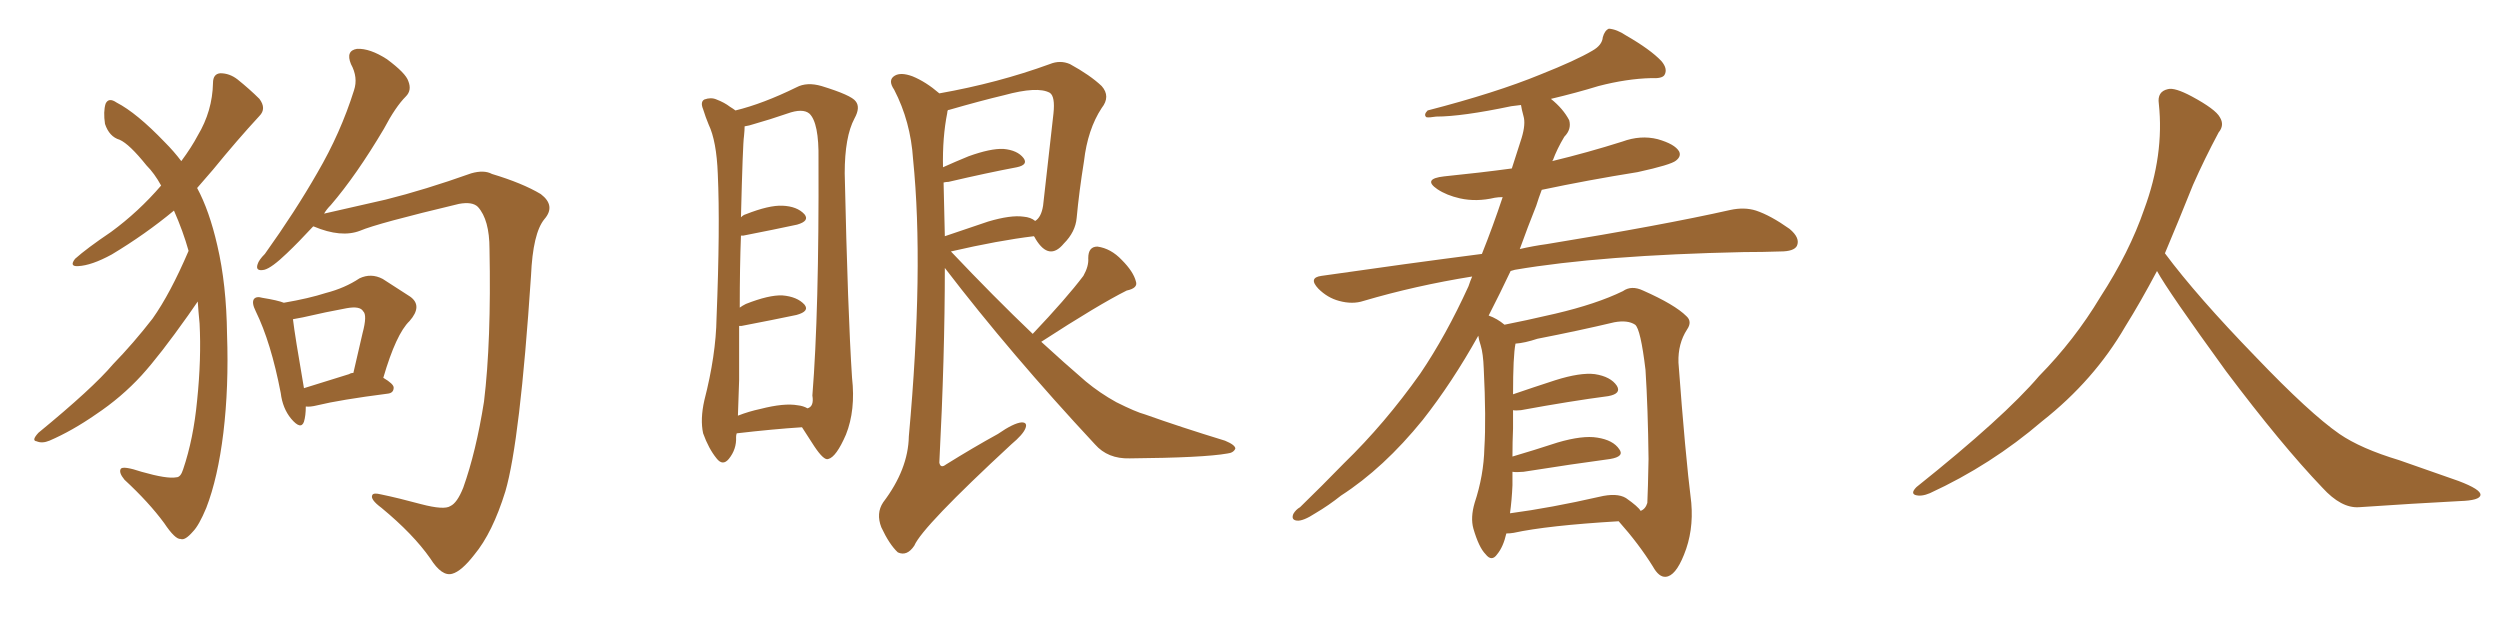 <svg xmlns="http://www.w3.org/2000/svg" xmlns:xlink="http://www.w3.org/1999/xlink" width="600" height="150"><path fill="#996633" padding="10" d="M45.26 60.21L45.26 60.21Q43.95 55.52 41.75 50.54L41.75 50.54Q34.86 56.25 26.81 61.08L26.81 61.08Q21.97 63.72 18.75 63.87L18.75 63.87Q16.55 64.01 18.02 62.11L18.02 62.11Q20.80 59.62 26.66 55.66L26.66 55.66Q33.25 50.83 38.67 44.53L38.67 44.53Q37.06 41.60 35.16 39.70L35.16 39.70Q31.05 34.57 28.71 33.54L28.71 33.54Q26.22 32.81 25.20 29.74L25.20 29.74Q24.76 26.81 25.34 24.90L25.34 24.90Q26.07 23.29 27.98 24.61L27.98 24.61Q32.81 27.10 39.55 34.13L39.55 34.13Q41.75 36.33 43.51 38.67L43.51 38.67Q46.00 35.30 47.46 32.52L47.46 32.52Q50.98 26.66 51.12 19.92L51.12 19.92Q51.12 17.72 52.88 17.58L52.88 17.58Q55.08 17.58 56.98 19.04L56.98 19.04Q59.91 21.39 62.26 23.73L62.26 23.73Q64.01 26.07 62.26 27.83L62.26 27.83Q56.98 33.54 51.12 40.72L51.12 40.72Q49.22 42.92 47.31 45.12L47.31 45.12Q50.24 50.54 52.15 58.89L52.15 58.89Q54.35 68.26 54.49 80.27L54.49 80.27Q54.93 92.87 53.61 103.86L53.61 103.86Q52.29 114.70 49.51 121.88L49.51 121.88Q47.75 126.12 46.29 127.59L46.29 127.59Q44.38 129.79 43.36 129.35L43.36 129.35Q42.04 129.49 39.40 125.54L39.40 125.54Q35.74 120.56 29.88 115.14L29.88 115.14Q28.42 113.38 29.00 112.50L29.00 112.50Q29.59 111.77 33.98 113.23L33.98 113.23Q40.14 114.99 42.33 114.55L42.33 114.55Q43.36 114.55 43.95 112.65L43.95 112.65Q46.44 105.32 47.31 96.09L47.31 96.09Q48.34 86.13 47.90 77.64L47.90 77.64Q47.61 74.71 47.46 72.36L47.46 72.36Q46.44 73.83 45.12 75.73L45.12 75.73Q38.38 85.25 33.98 90.09L33.98 90.09Q29.15 95.36 23.00 99.46L23.00 99.46Q17.29 103.42 11.87 105.76L11.87 105.76Q10.11 106.49 8.79 105.91L8.79 105.91Q7.47 105.76 9.23 103.86L9.23 103.86Q22.27 93.16 27.10 87.45L27.10 87.45Q32.08 82.32 36.62 76.46L36.62 76.46Q40.87 70.46 45.26 60.21ZM75.15 54.35L75.15 54.35Q71.63 58.15 68.85 60.79L68.85 60.79Q65.19 64.31 63.43 64.75L63.43 64.75Q61.23 65.19 61.82 63.43L61.82 63.43Q62.11 62.40 63.57 60.94L63.57 60.94Q70.90 50.68 76.17 41.46L76.17 41.46Q81.74 31.93 84.96 21.68L84.96 21.68Q85.99 18.60 84.23 15.38L84.23 15.38Q82.91 12.16 85.69 11.72L85.69 11.72Q88.77 11.57 92.87 14.21L92.87 14.21Q97.41 17.58 98.00 19.48L98.00 19.48Q98.88 21.68 97.41 23.14L97.41 23.14Q94.92 25.63 92.14 30.91L92.14 30.91Q85.55 42.04 79.39 49.22L79.39 49.22Q78.37 50.24 77.78 51.27L77.78 51.27Q84.08 49.80 92.58 47.90L92.58 47.90Q101.95 45.56 113.09 41.60L113.09 41.60Q116.16 40.72 118.07 41.75L118.07 41.75Q125.39 43.95 129.79 46.58L129.79 46.58Q133.45 49.37 130.66 52.59L130.66 52.59Q127.88 55.96 127.44 66.21L127.44 66.21Q124.80 105.91 121.29 117.92L121.29 117.92Q118.21 127.88 113.82 133.15L113.82 133.15Q110.74 137.11 108.54 137.70L108.54 137.70Q106.05 138.43 103.27 134.03L103.27 134.03Q99.17 128.17 91.55 121.88L91.55 121.88Q88.77 119.82 89.36 118.80L89.36 118.80Q89.65 118.21 91.41 118.65L91.41 118.65Q95.65 119.53 101.07 121.00L101.07 121.00Q106.64 122.46 108.11 121.44L108.11 121.44Q109.72 120.70 111.18 117.04L111.18 117.04Q114.26 108.40 116.16 96.39L116.16 96.39Q117.92 81.88 117.48 59.77L117.48 59.77Q117.48 52.73 114.70 49.66L114.70 49.66Q113.38 48.34 110.16 48.93L110.16 48.93Q90.53 53.61 86.43 55.37L86.43 55.37Q81.88 57.13 75.29 54.35L75.29 54.35Q75.29 54.35 75.15 54.35ZM73.39 97.56L73.39 97.56Q73.39 99.76 72.95 101.22L72.95 101.22Q72.22 103.27 69.87 100.49L69.87 100.49Q67.82 98.00 67.38 94.34L67.38 94.34Q65.04 82.18 61.38 74.71L61.38 74.71Q60.35 72.66 60.94 71.78L60.94 71.78Q61.52 71.04 62.99 71.48L62.99 71.48Q66.65 72.07 68.12 72.66L68.12 72.66Q74.12 71.63 78.22 70.31L78.22 70.31Q82.76 69.14 86.28 66.80L86.28 66.80Q89.06 65.48 91.85 66.94L91.85 66.94Q95.65 69.43 98.44 71.19L98.44 71.19Q101.51 73.39 98.29 77.05L98.29 77.05Q95.07 80.13 91.99 90.67L91.99 90.67Q94.48 92.14 94.48 93.02L94.48 93.02Q94.48 94.34 93.02 94.48L93.02 94.48Q81.59 95.95 76.17 97.27L76.17 97.27Q74.41 97.71 73.39 97.56ZM83.79 89.79L83.79 89.79L83.79 89.79Q84.23 89.50 84.81 89.50L84.81 89.50Q85.99 84.38 87.01 79.98L87.01 79.98Q88.18 75.59 87.16 74.71L87.16 74.71Q86.43 73.39 83.20 73.97L83.20 73.97Q78.37 74.85 72.66 76.17L72.66 76.17Q71.19 76.46 70.31 76.61L70.31 76.61Q70.75 80.42 72.95 93.16L72.95 93.16Q77.64 91.70 83.79 89.79ZM176.81 104.00L176.81 104.00Q176.66 104.44 176.66 104.88L176.66 104.88Q176.81 107.81 174.90 110.16L174.90 110.16Q173.44 111.91 171.97 110.01L171.97 110.01Q170.07 107.67 168.75 104.00L168.75 104.00Q168.02 100.63 169.04 96.09L169.04 96.09Q171.83 85.25 171.97 76.32L171.97 76.32Q172.85 54.49 172.27 41.75L172.27 41.75Q171.97 33.84 170.07 29.88L170.07 29.88Q169.34 28.13 168.75 26.22L168.75 26.22Q168.02 24.46 169.04 23.88L169.04 23.88Q170.65 23.29 171.97 23.88L171.97 23.88Q173.88 24.61 175.20 25.63L175.20 25.63Q175.93 26.07 176.51 26.51L176.51 26.51Q183.11 24.90 191.16 20.95L191.16 20.95Q193.65 19.63 197.17 20.65L197.17 20.65Q204.35 22.85 205.37 24.32L205.37 24.32Q206.54 25.78 205.08 28.42L205.08 28.42Q202.73 32.81 202.73 41.60L202.73 41.60Q203.47 75.15 204.49 90.67L204.49 90.67Q205.37 98.44 203.03 104.30L203.03 104.30Q200.68 109.72 198.78 110.16L198.78 110.16Q197.75 110.60 195.41 107.08L195.41 107.08Q193.95 104.88 192.48 102.54L192.48 102.54Q185.60 102.98 176.81 104.00ZM191.46 97.27L191.46 97.27Q192.77 97.41 193.80 98.00L193.80 98.00Q195.41 97.56 194.97 94.92L194.97 94.92Q196.58 74.85 196.44 38.23L196.44 38.23Q196.58 29.44 194.24 27.25L194.24 27.25Q192.63 25.93 188.96 27.25L188.96 27.25Q184.72 28.71 181.05 29.74L181.05 29.74Q179.74 30.18 178.71 30.32L178.71 30.32Q178.71 31.20 178.56 32.67L178.56 32.67Q178.27 34.42 177.83 52.15L177.83 52.15Q178.42 51.56 179.00 51.42L179.00 51.42Q184.57 49.22 187.79 49.37L187.79 49.37Q191.31 49.51 193.07 51.42L193.07 51.42Q194.38 53.03 191.31 53.91L191.31 53.91Q185.89 55.08 178.42 56.54L178.42 56.54Q177.98 56.54 177.83 56.54L177.83 56.54Q177.54 64.01 177.54 73.83L177.54 73.83Q178.13 73.39 179.00 72.95L179.00 72.95Q184.57 70.75 187.79 70.90L187.79 70.90Q191.31 71.19 193.07 73.10L193.07 73.10Q194.38 74.71 191.16 75.59L191.16 75.59Q185.60 76.76 177.98 78.22L177.98 78.22Q177.54 78.22 177.39 78.22L177.39 78.22Q177.39 84.23 177.39 91.26L177.39 91.26Q177.25 96.09 177.10 99.76L177.10 99.76Q179.74 98.73 182.52 98.14L182.52 98.14Q188.23 96.68 191.46 97.27ZM247.85 80.13L247.85 80.13Q255.91 71.63 260.01 66.21L260.01 66.21Q261.33 63.87 261.18 61.96L261.18 61.96Q261.18 59.18 263.38 59.18L263.38 59.18Q266.60 59.62 269.24 62.40L269.24 62.40Q272.02 65.19 272.61 67.53L272.61 67.53Q273.19 69.14 270.41 69.73L270.41 69.73Q263.67 73.10 249.90 82.03L249.90 82.03Q255.32 87.01 260.60 91.55L260.60 91.55Q263.96 94.34 267.92 96.53L267.92 96.53Q272.61 98.88 274.80 99.46L274.80 99.46Q283.45 102.54 293.99 105.76L293.99 105.76Q296.48 106.79 296.48 107.67L296.48 107.67Q296.04 108.69 294.58 108.84L294.58 108.84Q288.87 109.86 271.14 110.01L271.14 110.01Q265.87 110.16 262.79 106.64L262.79 106.64Q242.58 84.96 226.76 64.31L226.76 64.31Q226.76 85.55 225.44 111.04L225.44 111.04Q225.73 112.50 227.05 111.47L227.05 111.47Q233.64 107.37 239.50 104.15L239.50 104.15Q243.31 101.51 245.21 101.37L245.21 101.37Q246.68 101.37 246.09 102.83L246.09 102.83Q245.51 104.30 242.72 106.64L242.72 106.64Q221.34 126.42 219.43 130.96L219.43 130.96Q217.68 133.59 215.48 132.57L215.48 132.57Q213.43 130.66 211.52 126.56L211.52 126.56Q210.21 123.19 211.96 120.56L211.96 120.56Q217.97 112.65 218.12 104.74L218.12 104.74Q221.78 64.31 219.14 38.23L219.14 38.23Q218.55 29.15 214.60 21.53L214.60 21.53Q212.99 19.19 214.75 18.16L214.75 18.16Q216.21 17.29 218.99 18.31L218.99 18.31Q222.22 19.63 225.44 22.41L225.44 22.41Q239.50 19.92 251.95 15.38L251.95 15.38Q254.44 14.36 256.79 15.38L256.79 15.38Q261.62 18.02 264.40 20.65L264.40 20.65Q266.60 23.14 264.40 25.93L264.40 25.93Q261.04 31.05 260.16 38.67L260.16 38.67Q258.98 46.00 258.40 52.29L258.40 52.29Q258.11 55.66 255.32 58.45L255.32 58.45Q251.81 62.70 248.58 57.42L248.58 57.42Q248.29 56.84 248.14 56.69L248.14 56.69Q239.65 57.71 228.22 60.35L228.22 60.35Q238.48 71.19 247.85 80.13ZM226.46 43.80L226.46 43.80L226.46 43.80Q226.61 49.95 226.76 56.69L226.76 56.69Q231.45 55.08 237.16 53.17L237.16 53.17Q242.58 51.56 245.65 52.00L245.65 52.00Q247.41 52.15 248.44 53.03L248.44 53.03Q249.90 52.15 250.34 49.37L250.34 49.37Q251.51 39.26 252.83 27.25L252.83 27.25Q253.27 23.14 251.95 22.27L251.95 22.27Q249.02 20.65 240.97 22.85L240.97 22.85Q235.40 24.17 227.78 26.37L227.78 26.37Q227.34 26.37 227.49 26.51L227.49 26.51Q227.34 26.66 227.34 27.10L227.34 27.10Q226.17 32.96 226.32 40.14L226.32 40.14Q229.25 38.82 232.47 37.50L232.47 37.50Q237.74 35.60 240.82 35.74L240.82 35.74Q244.19 36.04 245.65 37.94L245.65 37.94Q246.83 39.55 244.04 40.14L244.04 40.14Q237.01 41.46 227.64 43.65L227.64 43.65Q227.05 43.65 226.46 43.80ZM361.52 128.03L361.52 128.03Q360.79 131.25 359.33 133.01L359.33 133.01Q358.01 134.91 356.54 133.01L356.54 133.01Q354.93 131.40 353.61 126.86L353.61 126.86Q352.88 124.22 353.91 120.70L353.91 120.70Q356.10 114.11 356.25 107.52L356.25 107.52Q356.69 100.49 356.10 88.48L356.10 88.48Q355.96 84.81 355.37 82.91L355.37 82.91Q354.93 81.59 354.79 80.57L354.79 80.57Q348.49 91.85 341.46 100.78L341.46 100.78Q332.08 112.35 321.83 118.95L321.83 118.95Q318.90 121.29 315.67 123.19L315.67 123.19Q312.74 125.10 311.28 124.95L311.28 124.95Q309.81 124.80 310.40 123.34L310.40 123.34Q310.99 122.31 312.01 121.73L312.01 121.73Q317.29 116.60 322.56 111.18L322.56 111.18Q332.37 101.66 340.87 89.65L340.87 89.65Q347.02 80.57 352.44 68.70L352.44 68.70Q352.88 67.38 353.32 66.36L353.32 66.36Q339.70 68.55 327.25 72.22L327.25 72.22Q324.61 73.10 321.39 72.22L321.39 72.22Q318.60 71.48 316.41 69.29L316.41 69.29Q313.92 66.65 317.14 66.21L317.14 66.21Q337.50 63.28 355.66 60.94L355.66 60.94Q358.30 54.35 360.64 47.31L360.64 47.31Q359.62 47.31 358.74 47.46L358.74 47.46Q354.35 48.49 350.39 47.61L350.39 47.61Q347.17 46.88 344.97 45.41L344.97 45.41Q341.31 42.92 346.58 42.33L346.58 42.33Q355.22 41.46 362.84 40.43L362.84 40.43Q364.16 36.33 365.19 33.11L365.19 33.11Q366.21 29.74 365.63 27.83L365.63 27.83Q365.19 26.22 365.04 25.20L365.04 25.20Q363.72 25.34 362.70 25.49L362.70 25.49Q350.83 27.98 344.68 27.98L344.68 27.98Q342.92 28.27 342.33 28.13L342.33 28.13Q341.60 27.54 342.63 26.51L342.63 26.51Q359.03 22.27 369.73 17.87L369.73 17.87Q378.22 14.50 382.18 12.16L382.18 12.16Q384.52 10.84 384.67 8.94L384.67 8.94Q385.11 7.32 386.13 6.88L386.13 6.88Q388.04 7.03 390.23 8.50L390.23 8.50Q396.09 11.87 398.73 14.65L398.73 14.65Q400.34 16.55 399.46 18.02L399.46 18.02Q398.88 18.90 396.24 18.75L396.24 18.75Q390.38 18.90 383.64 20.65L383.64 20.65Q378.37 22.27 372.22 23.73L372.22 23.73Q375.15 26.07 376.61 28.86L376.61 28.86Q377.20 31.05 375.44 32.81L375.44 32.81Q373.68 35.74 372.66 38.53L372.66 38.53Q372.51 38.53 372.51 38.67L372.51 38.67Q381.01 36.62 389.36 33.98L389.36 33.98Q393.75 32.37 397.85 33.40L397.85 33.40Q401.95 34.57 402.98 36.33L402.98 36.33Q403.56 37.50 402.25 38.53L402.25 38.53Q401.07 39.55 393.02 41.31L393.02 41.31Q381.15 43.21 370.02 45.56L370.02 45.56Q369.29 47.46 368.70 49.37L368.70 49.37Q366.65 54.49 364.75 59.77L364.75 59.77Q367.97 59.03 371.19 58.59L371.19 58.59Q399.02 54.05 415.28 50.39L415.28 50.39Q418.65 49.66 421.44 50.54L421.44 50.54Q424.95 51.71 429.49 54.93L429.49 54.93Q432.13 57.13 431.25 59.03L431.25 59.03Q430.52 60.35 427.29 60.35L427.29 60.35Q423.05 60.50 418.51 60.50L418.51 60.50Q384.23 61.23 363.57 64.75L363.57 64.75Q362.99 64.89 362.55 65.04L362.55 65.04Q360.06 70.31 357.28 75.73L357.28 75.73Q359.33 76.46 361.08 77.93L361.08 77.93Q365.63 77.05 373.24 75.29L373.24 75.29Q383.20 72.95 389.50 69.87L389.50 69.87Q391.55 68.41 394.34 69.73L394.34 69.73Q401.95 73.10 404.74 75.88L404.74 75.88Q406.20 77.20 404.88 79.10L404.88 79.10Q402.69 82.47 402.83 87.01L402.83 87.01Q404.44 108.84 405.91 120.70L405.91 120.70Q406.49 127.44 404.15 133.15L404.15 133.15Q402.10 138.28 399.76 138.43L399.76 138.43Q398.14 138.57 396.68 135.94L396.68 135.94Q393.31 130.52 388.48 125.10L388.48 125.10Q371.34 126.12 363.28 127.88L363.28 127.88Q362.40 128.03 361.52 128.03ZM390.23 119.53L390.23 119.53L390.23 119.53Q393.16 121.58 393.75 122.61L393.75 122.61Q394.92 122.17 395.36 120.70L395.36 120.70Q395.51 117.63 395.65 110.16L395.65 110.16Q395.51 98.00 394.92 88.77L394.92 88.77Q393.75 78.96 392.43 77.93L392.43 77.93Q390.67 76.76 387.45 77.34L387.45 77.34Q378.81 79.39 368.99 81.30L368.99 81.30Q365.92 82.32 363.72 82.47L363.72 82.47Q363.13 85.40 363.13 94.63L363.13 94.63Q367.82 93.02 373.24 91.26L373.24 91.26Q379.25 89.36 382.76 89.79L382.76 89.79Q386.57 90.38 388.04 92.58L388.04 92.58Q389.21 94.48 385.99 95.07L385.99 95.07Q377.05 96.24 365.04 98.44L365.04 98.44Q363.72 98.58 363.13 98.44L363.13 98.44Q363.13 100.49 363.13 102.83L363.13 102.83Q362.99 106.05 362.99 109.57L362.99 109.57Q367.97 108.11 373.83 106.20L373.83 106.20Q379.83 104.44 383.35 105.03L383.35 105.03Q387.16 105.62 388.62 107.81L388.62 107.81Q389.94 109.57 386.43 110.16L386.43 110.16Q377.64 111.33 365.63 113.23L365.63 113.23Q363.87 113.38 362.99 113.23L362.99 113.23Q362.99 114.70 362.99 116.46L362.99 116.46Q362.84 119.97 362.40 123.19L362.40 123.19Q372.22 121.88 383.79 119.24L383.79 119.24Q388.04 118.21 390.23 119.53ZM517.68 65.04L517.68 65.04L517.68 65.04Q513.72 72.51 510.06 78.37L510.06 78.37Q502.59 91.26 490.14 101.07L490.14 101.07Q477.83 111.62 463.18 118.36L463.18 118.36Q461.13 119.24 459.67 118.80L459.67 118.80Q458.50 118.36 459.96 116.89L459.96 116.89Q481.05 100.05 489.40 90.23L489.40 90.23Q497.90 81.59 504.05 71.34L504.05 71.34Q511.08 60.50 514.60 50.24L514.60 50.24Q519.43 37.21 518.12 24.90L518.12 24.90Q517.68 21.97 520.31 21.39L520.31 21.39Q521.92 20.95 526.03 23.14L526.03 23.14Q531.74 26.22 532.76 28.13L532.76 28.13Q533.94 30.03 532.47 31.79L532.47 31.79Q529.10 38.09 526.32 44.38L526.32 44.38Q522.80 53.17 519.58 60.79L519.58 60.79Q527.20 71.04 541.41 85.69L541.41 85.69Q554.30 99.17 561.47 104.15L561.47 104.15Q566.60 107.67 575.83 110.45L575.83 110.45Q583.30 113.09 590.04 115.43L590.04 115.43Q595.46 117.48 595.31 118.80L595.31 118.80Q595.17 120.12 590.33 120.26L590.33 120.26Q579.05 120.85 566.16 121.73L566.16 121.73Q561.91 122.02 557.37 117.04L557.37 117.04Q547.56 106.79 534.23 89.06L534.23 89.06Q520.31 69.87 517.68 65.04Z"/></svg>